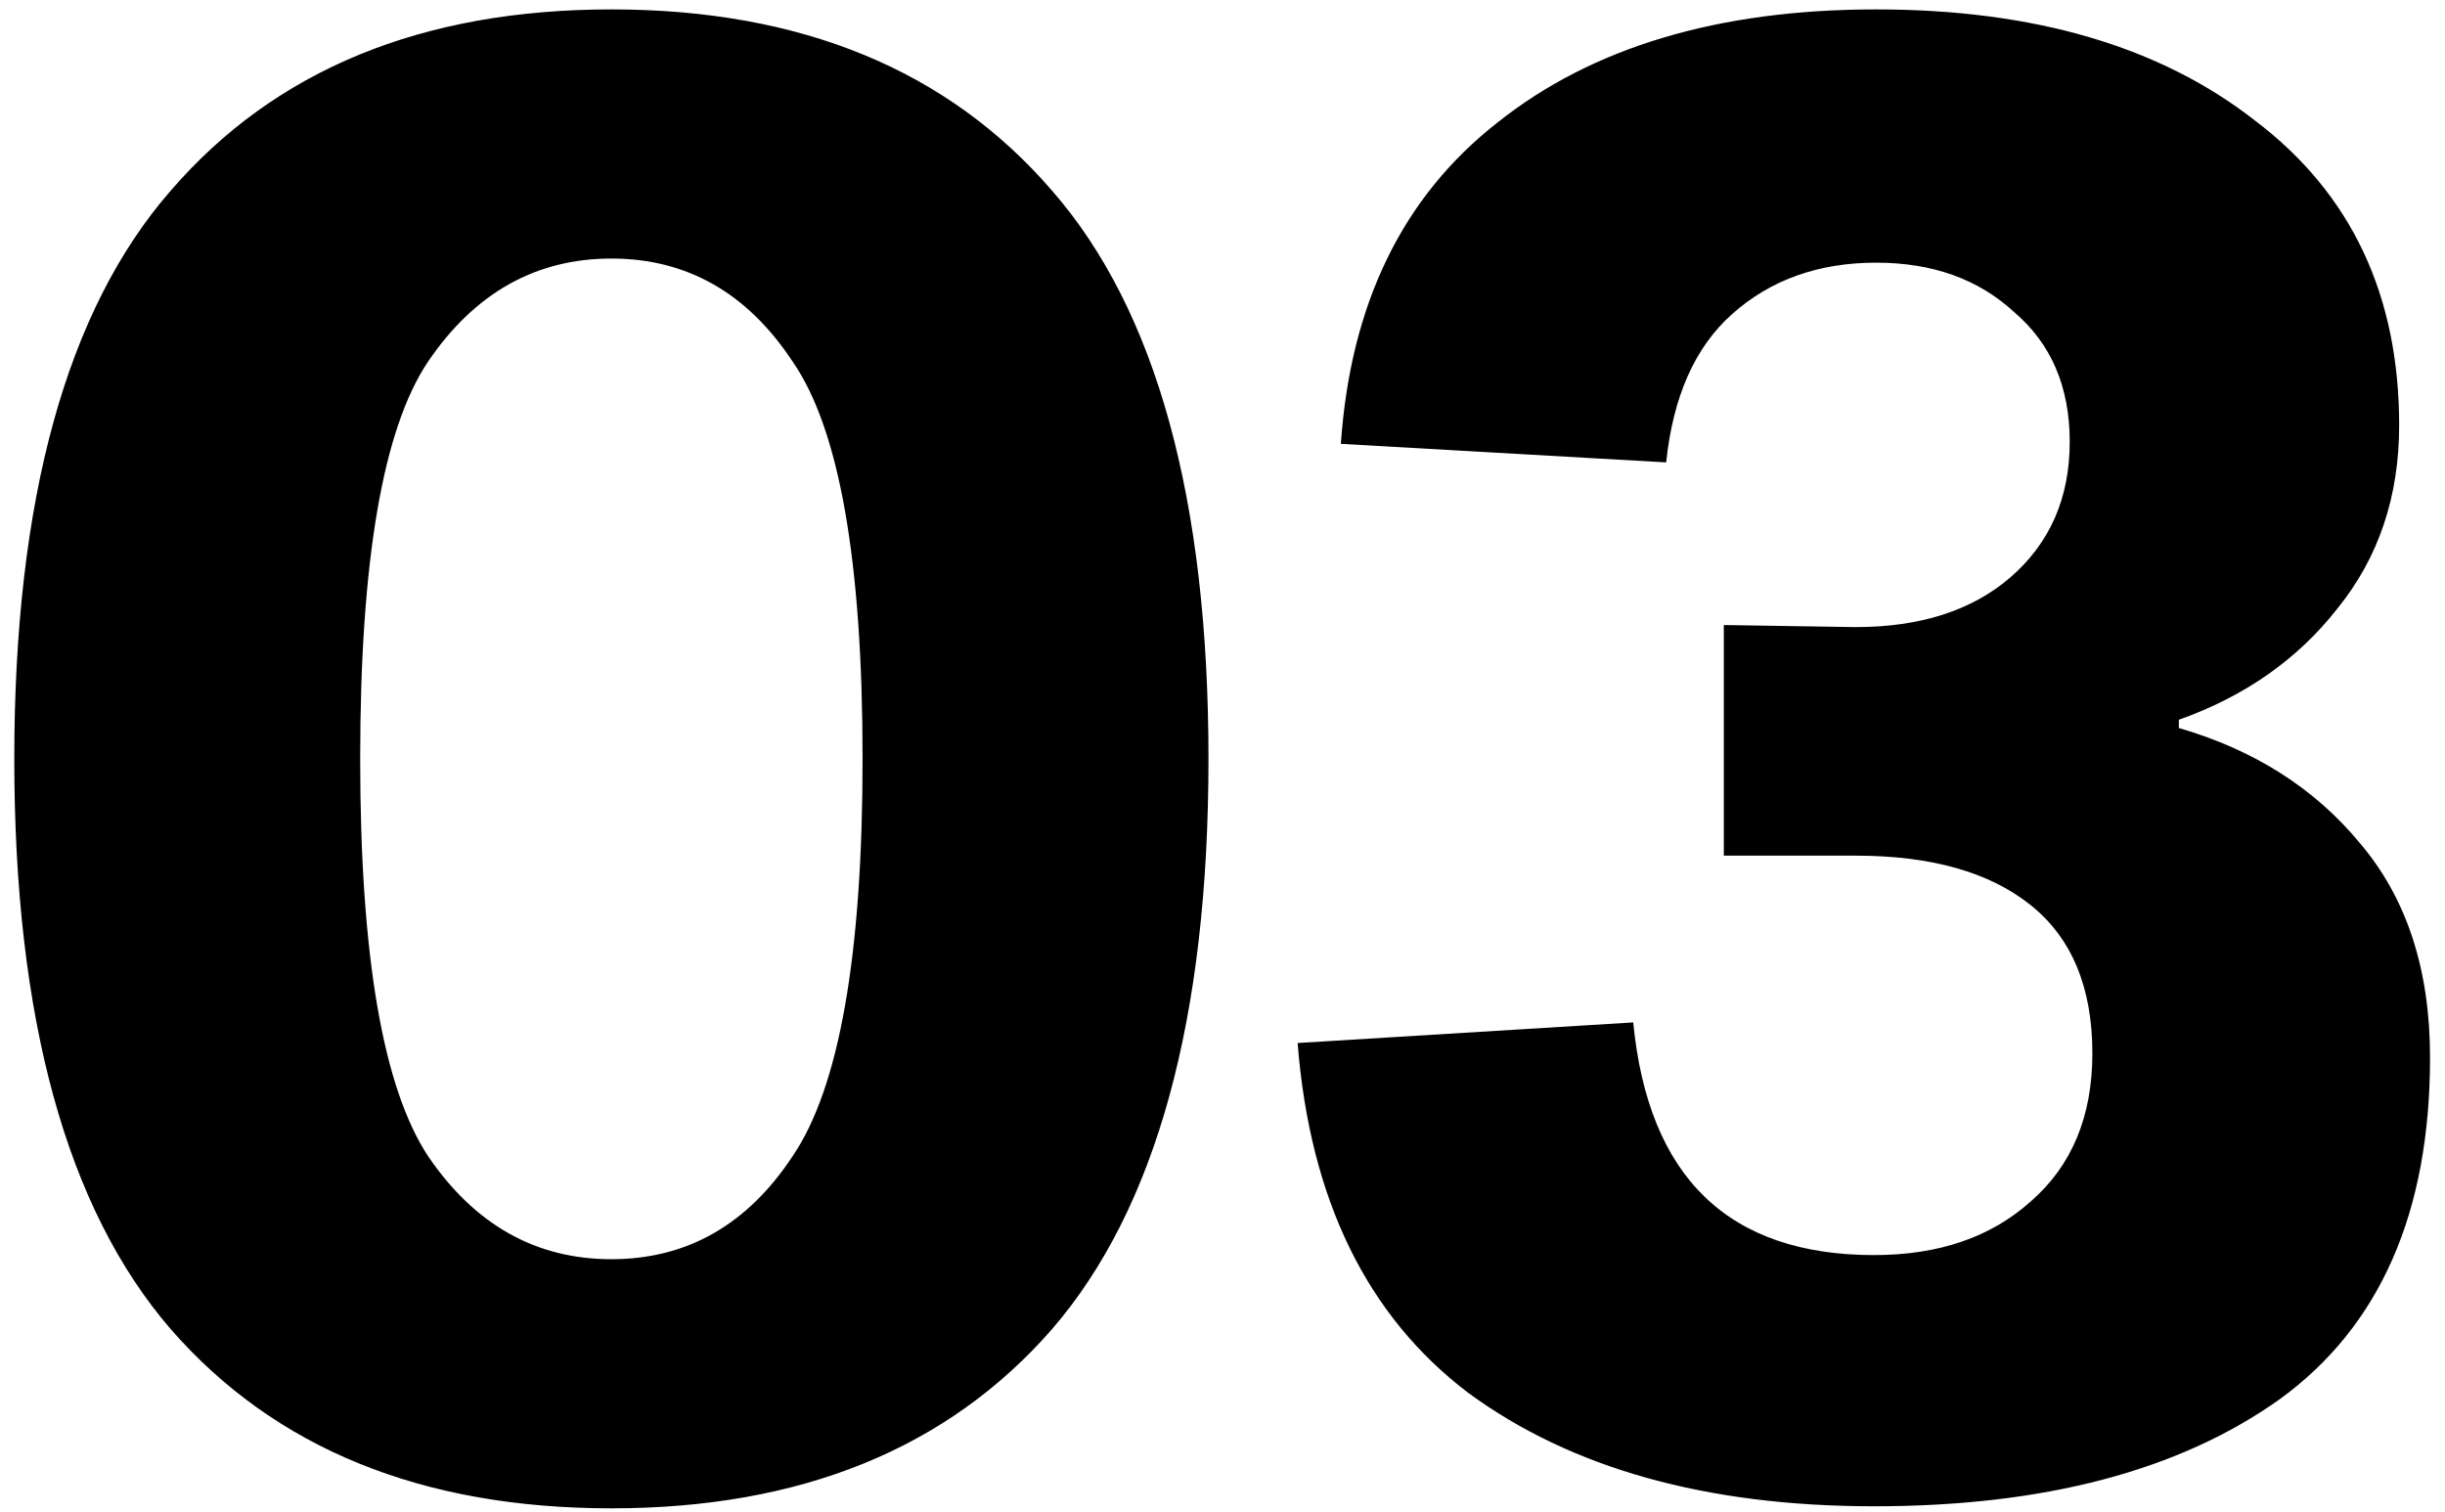 <svg xmlns="http://www.w3.org/2000/svg" width="152" height="94" viewBox="0 0 152 94" fill="none"><path d="M38.008 0.585C49.784 0.585 58.915 4.339 65.4 11.849C71.886 19.273 75.128 31.049 75.128 47.177C75.128 63.305 71.886 75.123 65.4 82.633C58.915 90.057 49.784 93.769 38.008 93.769C26.232 93.769 17.102 90.057 10.616 82.633C4.131 75.123 0.888 63.305 0.888 47.177C0.888 31.049 4.131 19.273 10.616 11.849C17.102 4.339 26.232 0.585 38.008 0.585ZM38.008 78.281C42.702 78.281 46.456 76.147 49.272 71.881C52.174 67.614 53.624 59.379 53.624 47.177C53.624 34.889 52.174 26.654 49.272 22.473C46.456 18.206 42.702 16.073 38.008 16.073C33.315 16.073 29.518 18.206 26.616 22.473C23.8 26.654 22.392 34.889 22.392 47.177C22.392 59.379 23.8 67.614 26.616 71.881C29.518 76.147 33.315 78.281 38.008 78.281ZM115.358 38.985C119.369 38.985 122.569 37.961 124.958 35.913C127.433 33.779 128.67 30.963 128.67 27.465C128.67 24.051 127.518 21.363 125.214 19.401C122.996 17.353 120.137 16.329 116.638 16.329C113.054 16.329 110.068 17.395 107.678 19.529C105.374 21.577 104.009 24.649 103.582 28.745L83.358 27.593C83.956 18.889 87.198 12.233 93.086 7.625C98.974 2.931 106.825 0.585 116.638 0.585C126.452 0.585 134.302 2.889 140.19 7.497C146.164 12.019 149.15 18.334 149.15 26.441C149.15 30.878 147.87 34.675 145.31 37.833C142.836 40.99 139.55 43.294 135.454 44.745V45.257C140.148 46.622 143.902 49.011 146.718 52.425C149.62 55.838 151.07 60.275 151.07 65.737C151.07 75.379 147.956 82.462 141.726 86.985C135.497 91.422 127.092 93.641 116.51 93.641C106.1 93.641 97.694 91.294 91.294 86.601C84.98 81.822 81.438 74.569 80.67 64.841L101.534 63.561C102.473 73.203 107.465 78.025 116.51 78.025C120.521 78.025 123.764 76.915 126.238 74.697C128.798 72.478 130.078 69.406 130.078 65.481C130.078 61.385 128.798 58.313 126.238 56.265C123.678 54.217 120.052 53.193 115.358 53.193H107.166V38.857L115.358 38.985Z" fill="black"></path></svg>